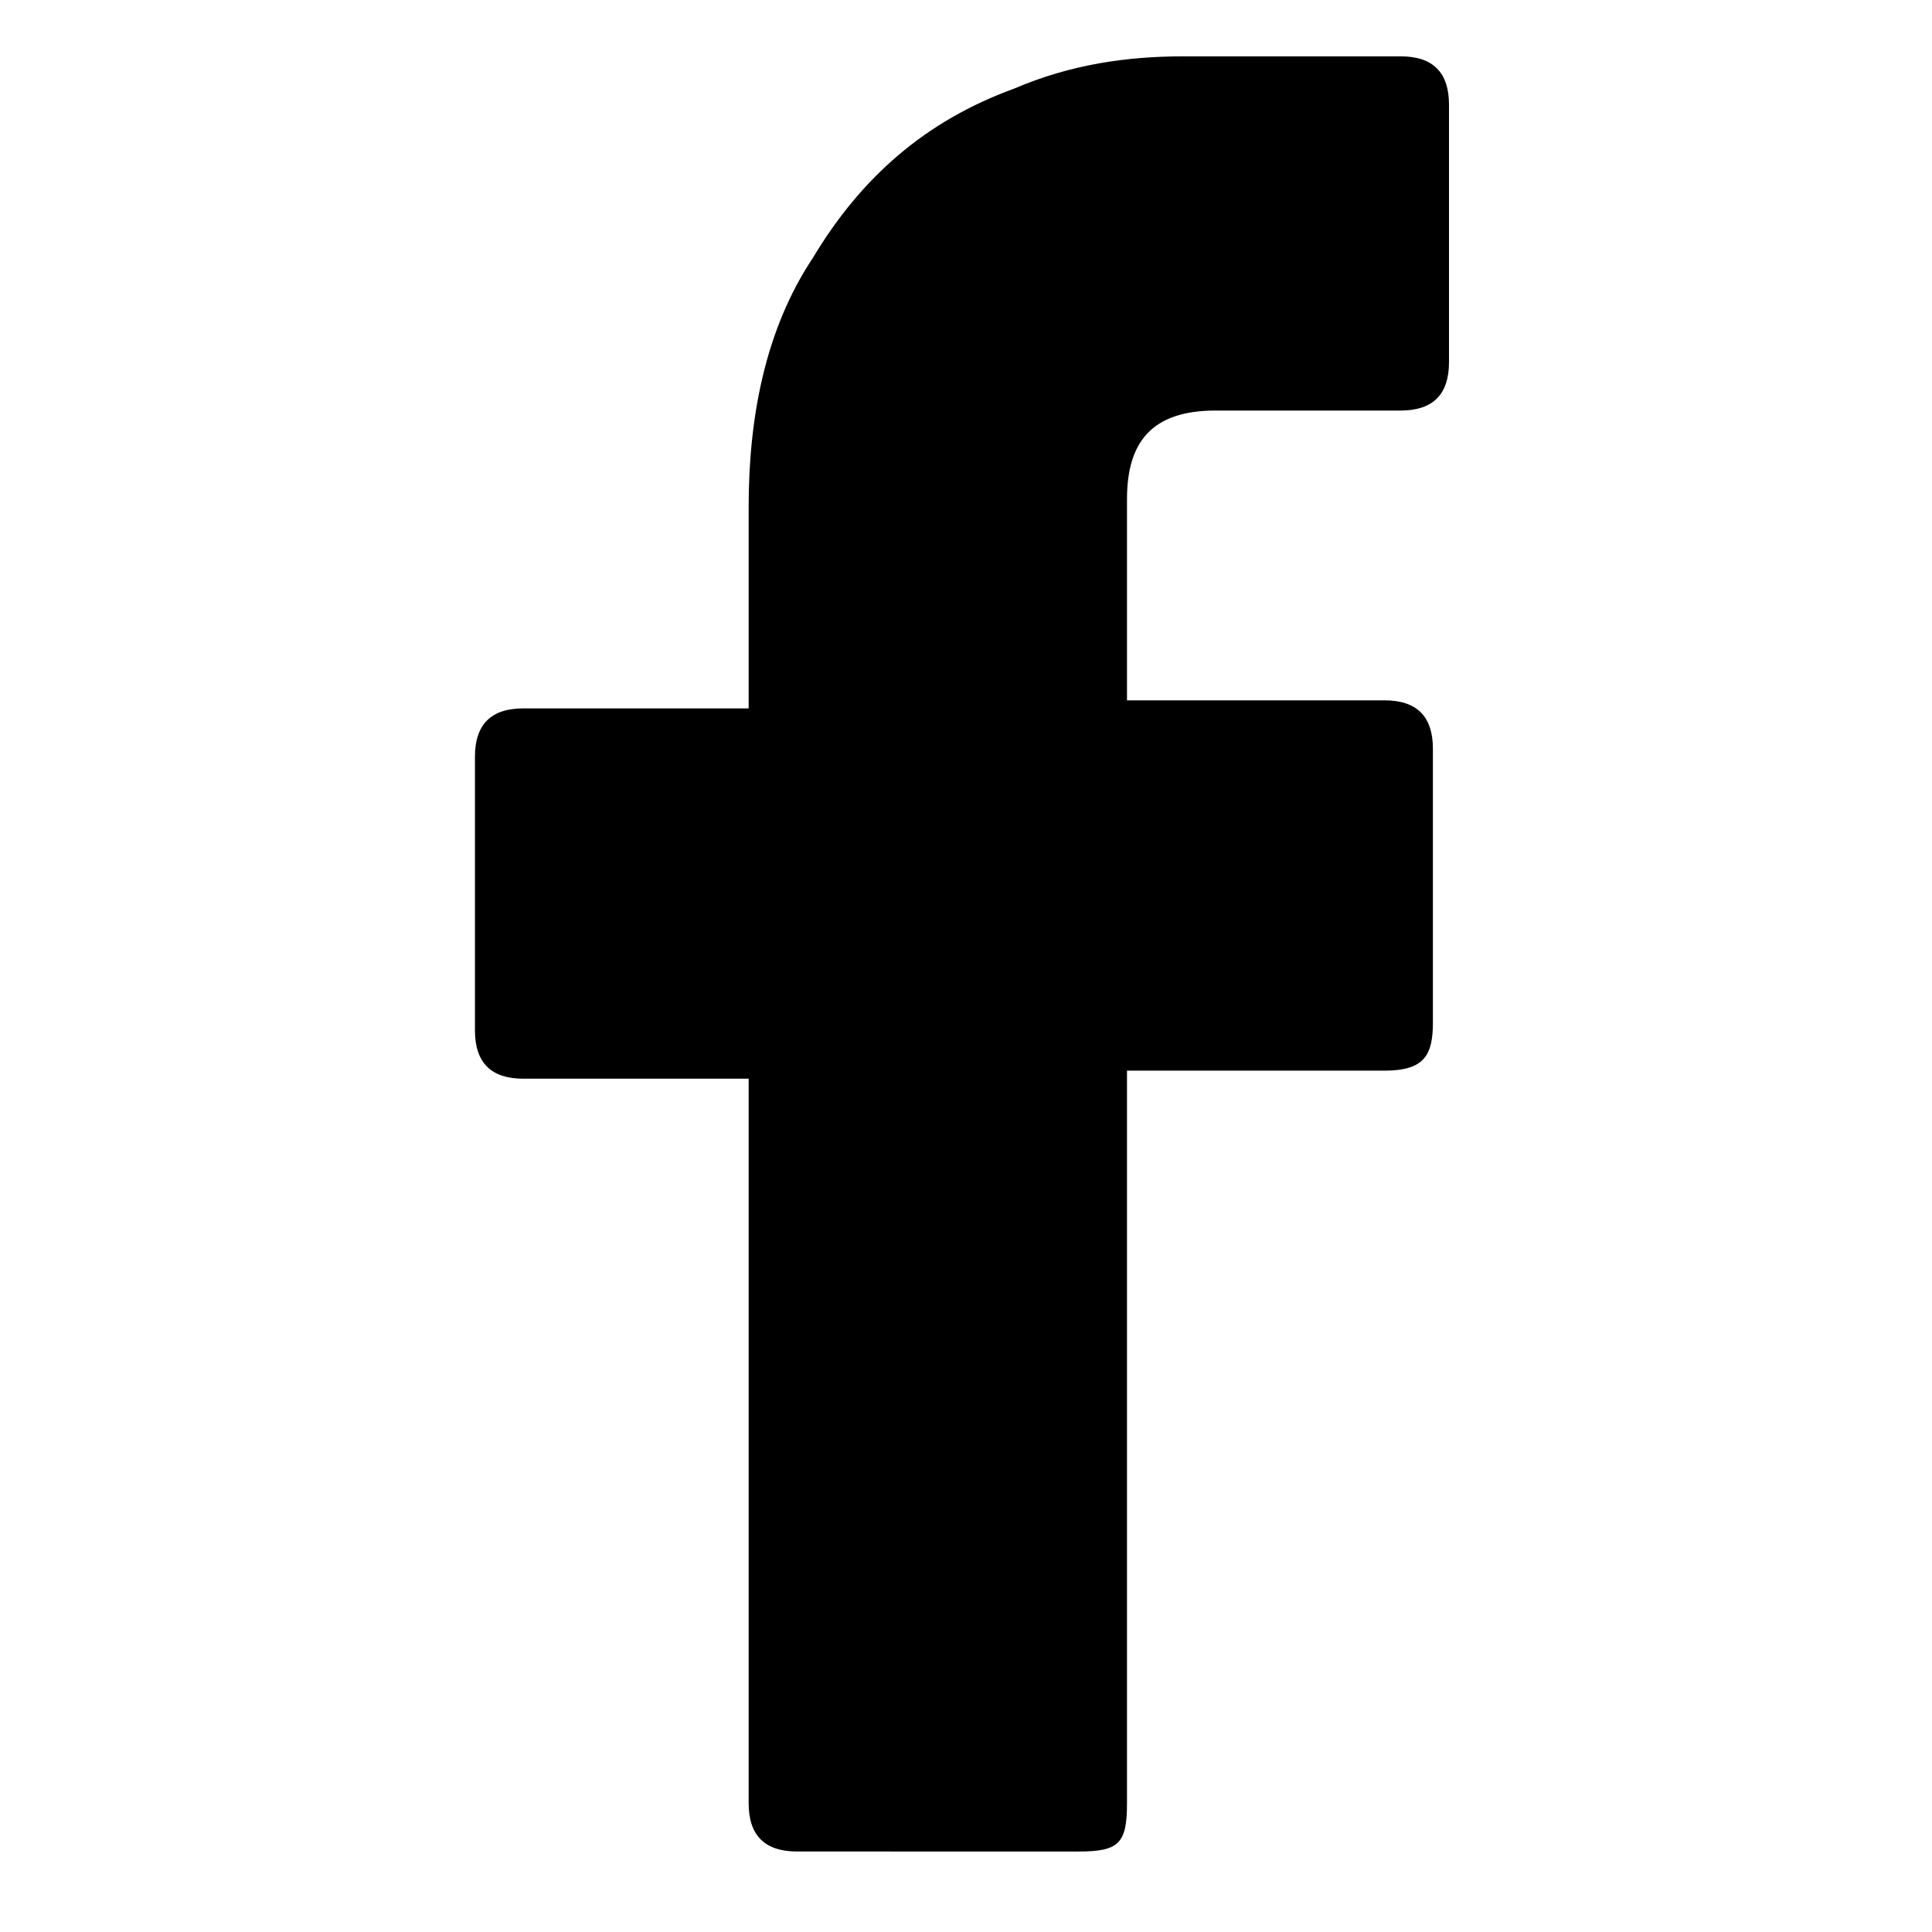 <svg xmlns="http://www.w3.org/2000/svg" viewBox="0 0 24 24"><g data-name="Layer 1"><path d="M9.3 13.4H6.5q-.6 0-.6-.6V9.4q0-.6.6-.6h2.8V6.3c0-1.1.2-2.2.8-3.1.6-1 1.4-1.7 2.5-2.1.7-.3 1.4-.4 2.1-.4h2.7q.6 0 .6.6v3.2q0 .6-.6.6h-2.3c-.8 0-1.1.4-1.1 1.1v2.5h3.2q.6 0 .6.6v3.4c0 .4-.1.6-.6.6H14v9.1c0 .5-.1.6-.6.6H9.9q-.6 0-.6-.6v-9.1Z" data-name="01. Facebook" style="fill:#000;stroke-width:0"/></g></svg>